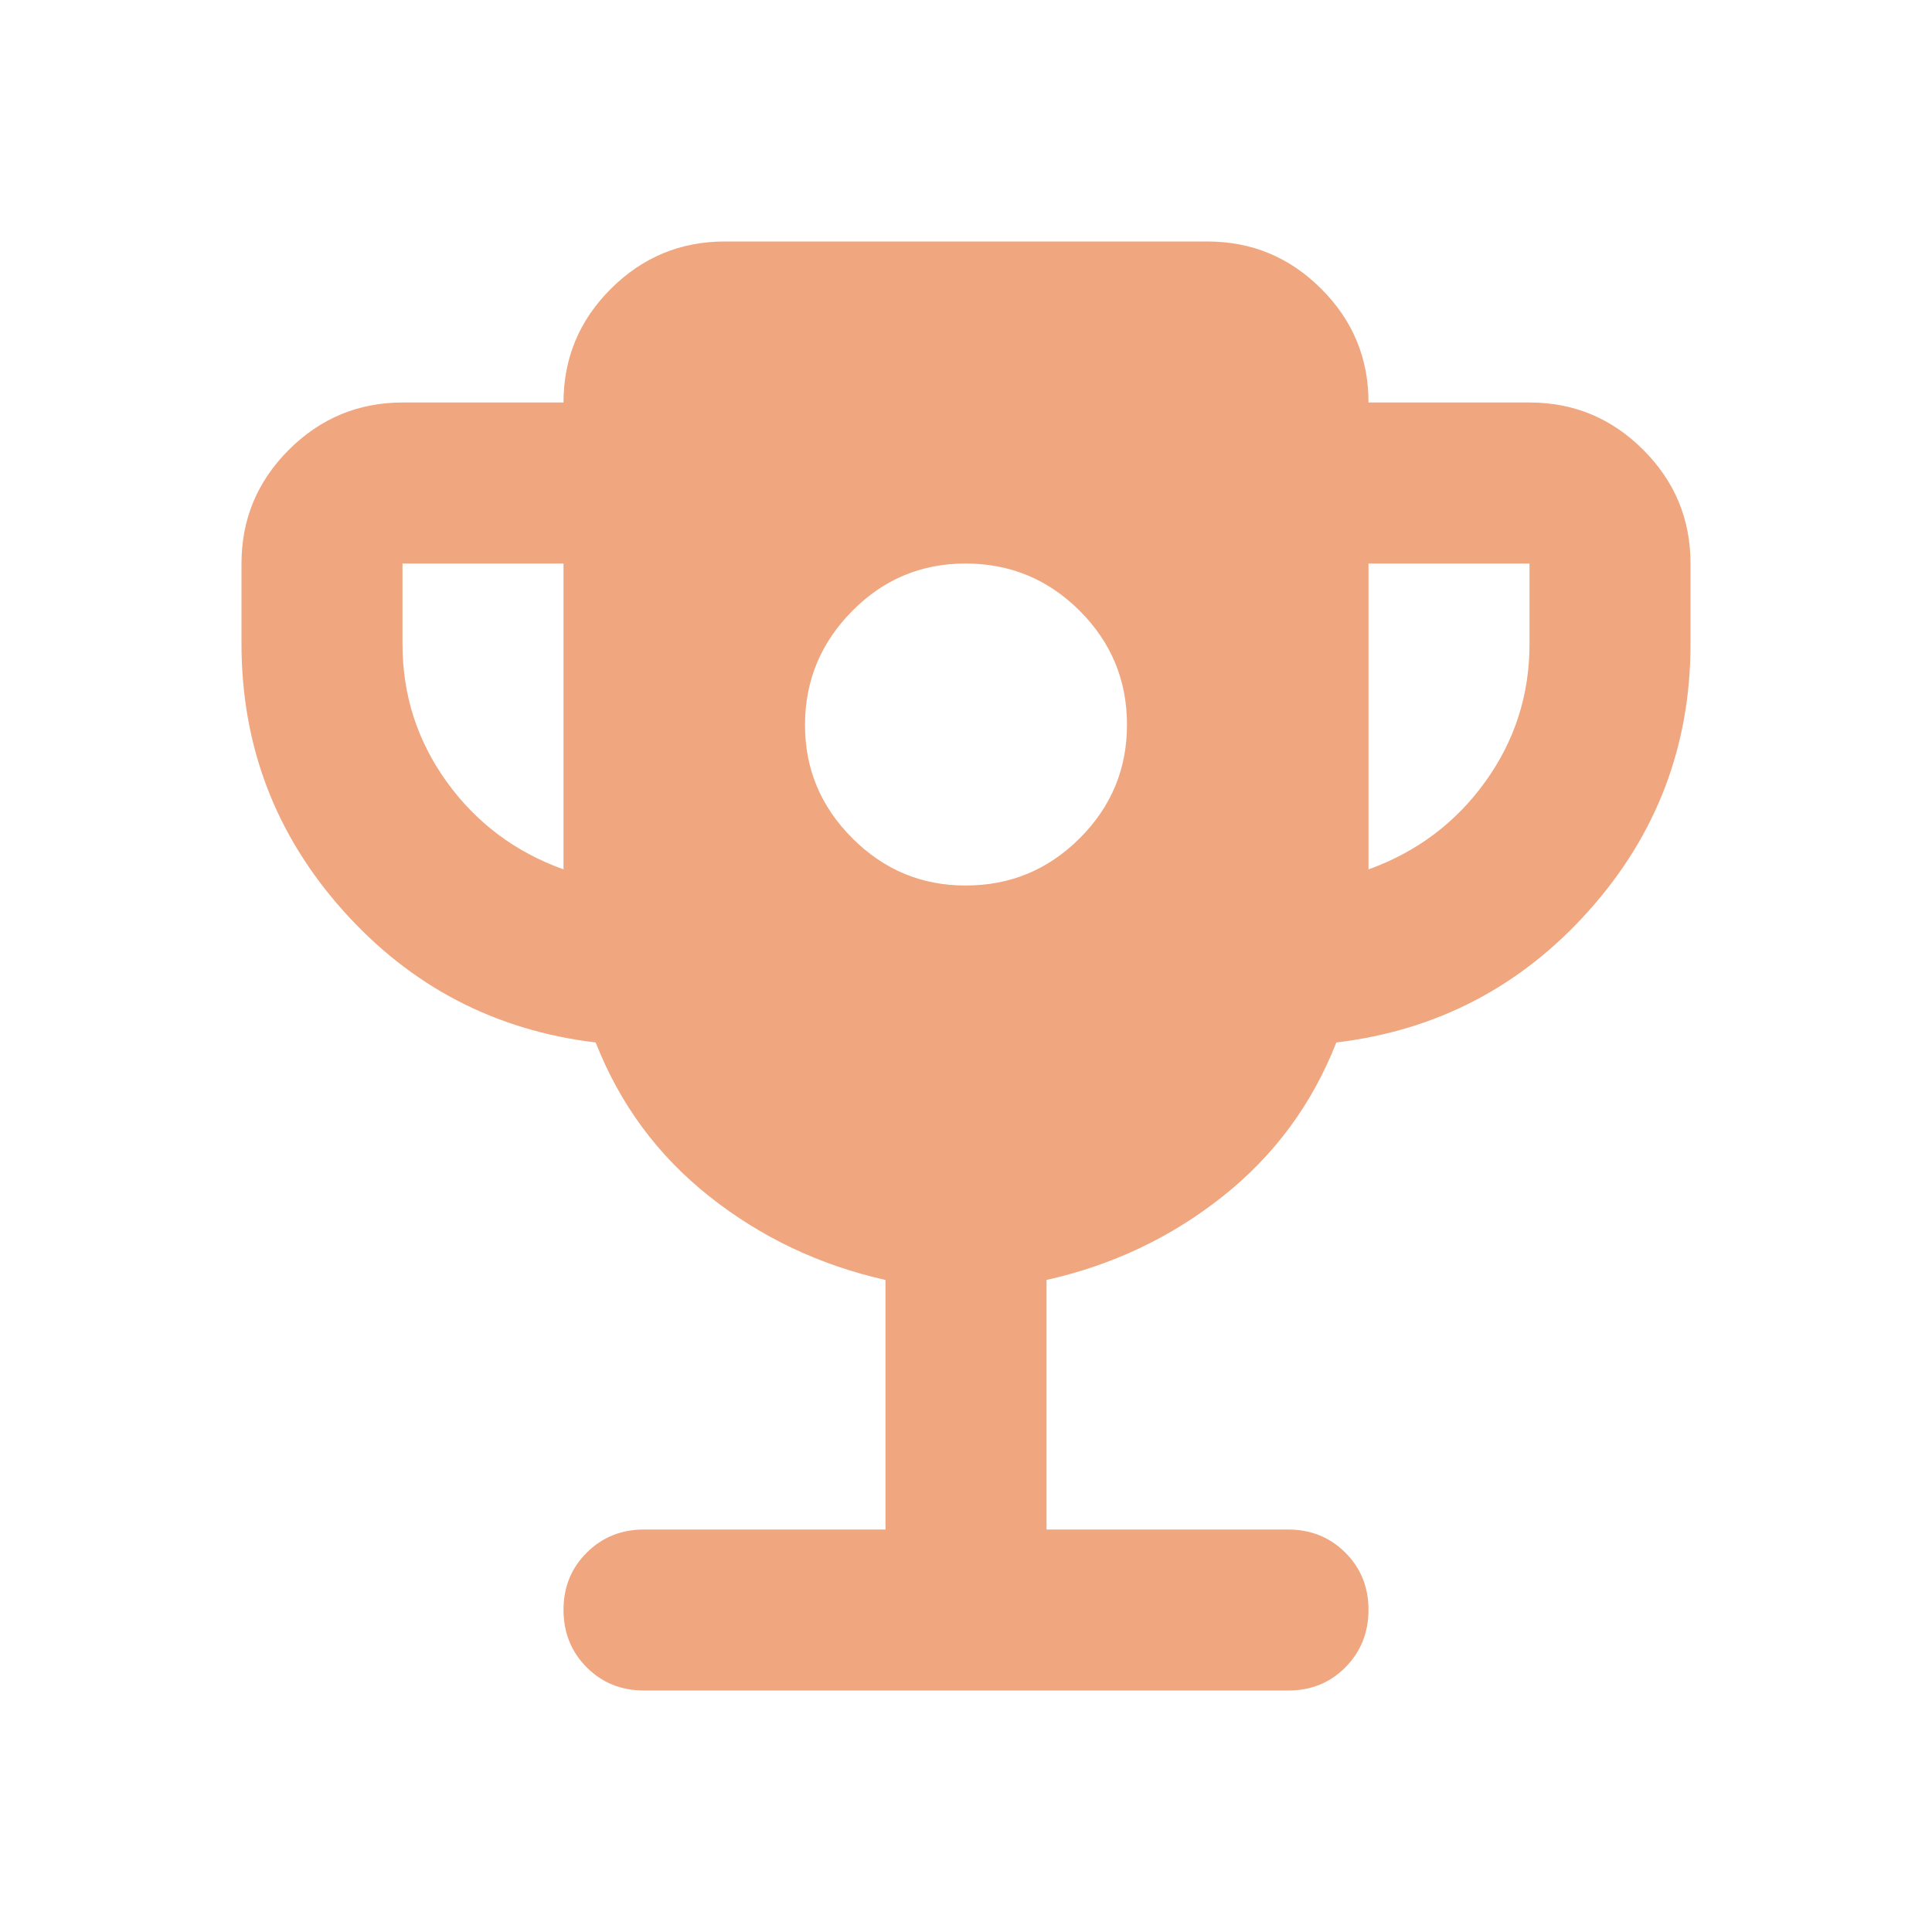 <svg width="70" height="70" viewBox="0 0 70 70" fill="none" xmlns="http://www.w3.org/2000/svg">
<path d="M35 32.083C36.604 32.083 37.978 31.513 39.121 30.371C40.265 29.23 40.835 27.856 40.833 26.25C40.831 24.644 40.261 23.271 39.121 22.132C37.982 20.992 36.608 20.421 35 20.417C33.392 20.413 32.019 20.984 30.882 22.132C29.744 23.279 29.172 24.652 29.167 26.25C29.161 27.848 29.733 29.222 30.882 30.371C32.031 31.52 33.404 32.091 35 32.083ZM20.417 31.5V20.417H14.583V23.333C14.583 25.181 15.118 26.846 16.188 28.33C17.257 29.813 18.667 30.87 20.417 31.5ZM49.583 31.5C51.333 30.868 52.743 29.81 53.812 28.327C54.882 26.843 55.417 25.179 55.417 23.333V20.417H49.583V31.5ZM32.083 55.417V46.375C29.701 45.84 27.575 44.832 25.705 43.35C23.834 41.869 22.46 40.009 21.583 37.771C17.938 37.333 14.888 35.742 12.434 32.996C9.98 30.251 8.752 27.03 8.75 23.333V20.417C8.75 18.812 9.322 17.44 10.465 16.298C11.608 15.157 12.981 14.585 14.583 14.583H20.417C20.417 12.979 20.988 11.606 22.132 10.465C23.275 9.324 24.648 8.752 26.25 8.75H43.75C45.354 8.75 46.728 9.322 47.871 10.465C49.015 11.608 49.585 12.981 49.583 14.583H55.417C57.021 14.583 58.395 15.155 59.538 16.298C60.681 17.442 61.252 18.814 61.25 20.417V23.333C61.25 27.028 60.022 30.249 57.566 32.996C55.11 35.744 52.061 37.335 48.417 37.771C47.542 40.007 46.169 41.867 44.298 43.35C42.428 44.834 40.301 45.842 37.917 46.375V55.417H46.667C47.493 55.417 48.186 55.697 48.746 56.257C49.306 56.817 49.585 57.509 49.583 58.333C49.581 59.158 49.301 59.851 48.743 60.413C48.185 60.975 47.493 61.254 46.667 61.25H23.333C22.507 61.25 21.815 60.97 21.257 60.41C20.699 59.85 20.419 59.158 20.417 58.333C20.415 57.509 20.695 56.817 21.257 56.257C21.819 55.697 22.511 55.417 23.333 55.417H32.083Z" fill="#F0A67E"/>
</svg>
